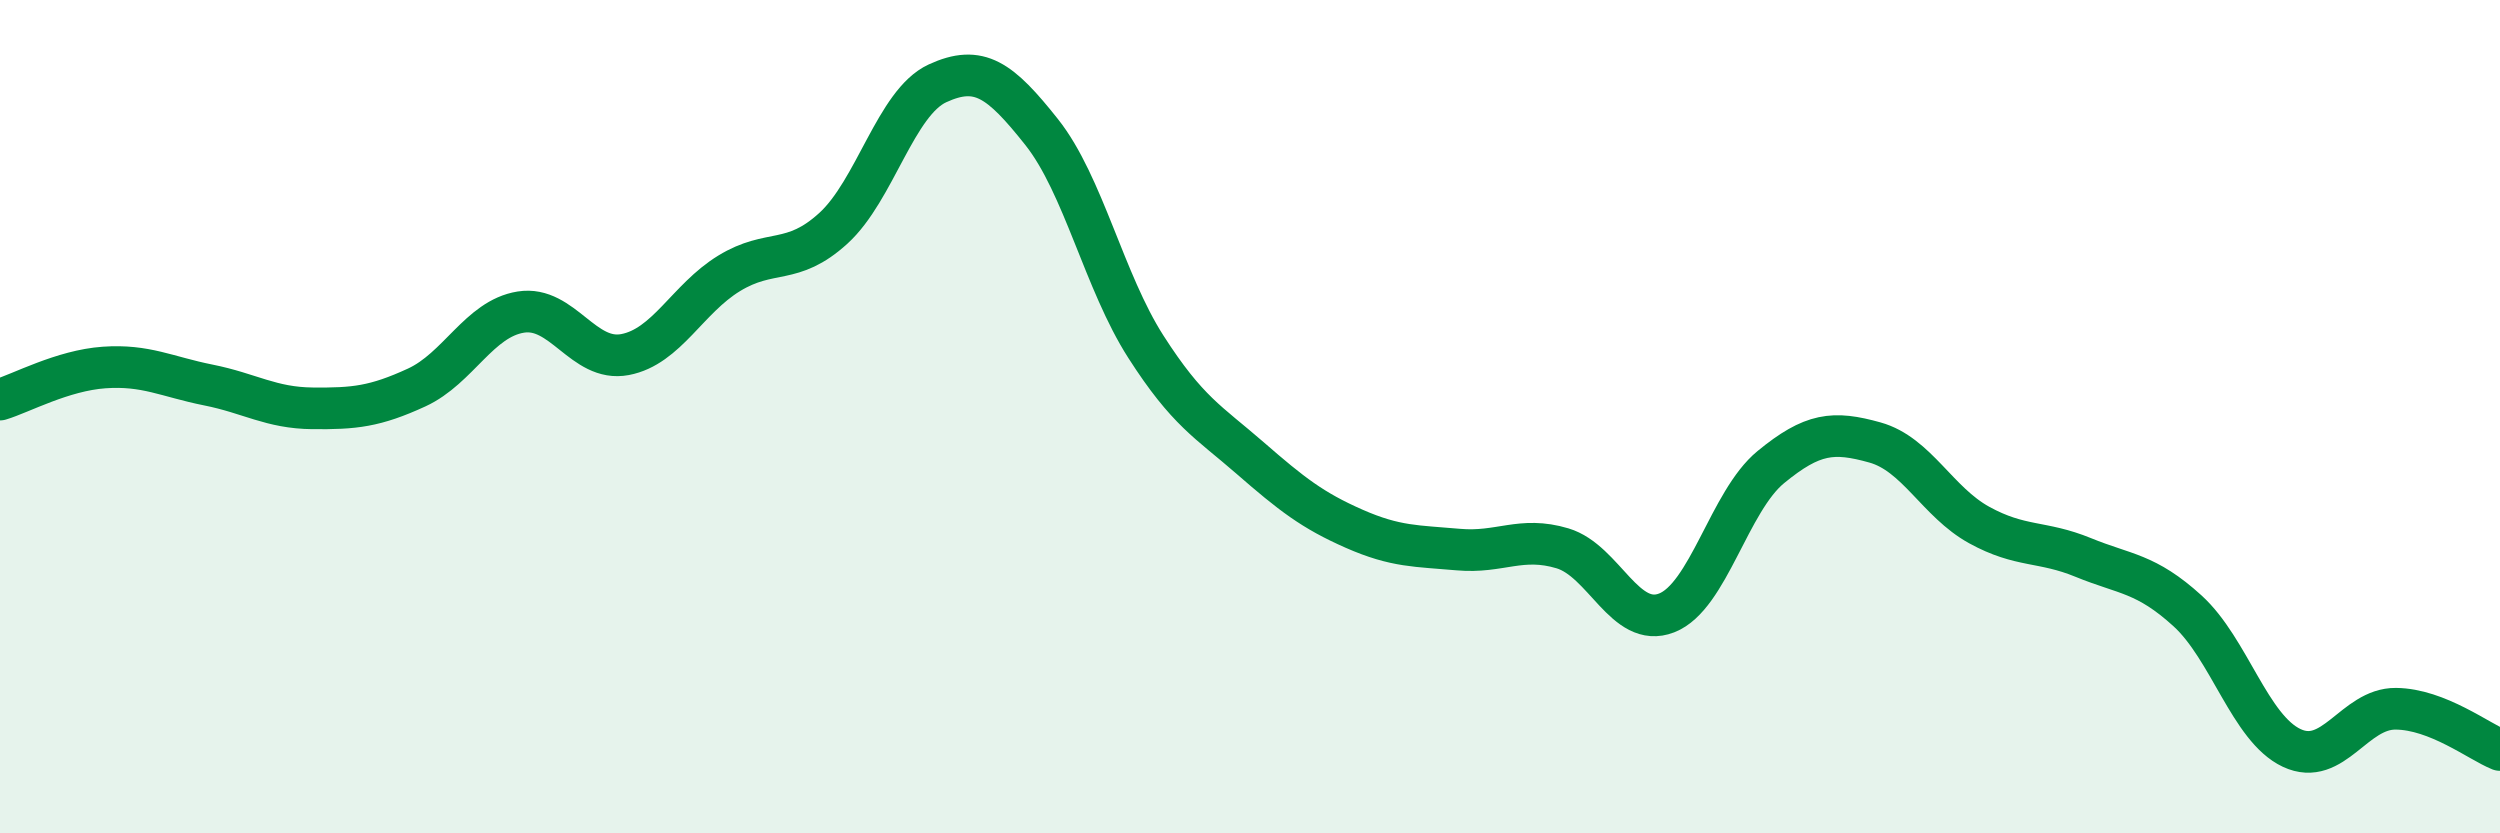
    <svg width="60" height="20" viewBox="0 0 60 20" xmlns="http://www.w3.org/2000/svg">
      <path
        d="M 0,9.59 C 0.5,9.44 1.5,8.89 2.5,8.82 C 3.5,8.75 4,9.04 5,9.24 C 6,9.44 6.5,9.79 7.5,9.8 C 8.5,9.81 9,9.76 10,9.3 C 11,8.84 11.5,7.65 12.5,7.49 C 13.5,7.33 14,8.7 15,8.51 C 16,8.32 16.5,7.17 17.5,6.56 C 18.5,5.95 19,6.39 20,5.48 C 21,4.57 21.5,2.46 22.5,2 C 23.5,1.54 24,1.91 25,3.17 C 26,4.43 26.5,6.76 27.5,8.32 C 28.5,9.88 29,10.12 30,10.99 C 31,11.86 31.5,12.25 32.5,12.69 C 33.5,13.13 34,13.1 35,13.19 C 36,13.28 36.5,12.86 37.5,13.16 C 38.5,13.46 39,15.1 40,14.71 C 41,14.32 41.5,12.03 42.5,11.21 C 43.5,10.39 44,10.34 45,10.62 C 46,10.9 46.5,12.05 47.5,12.6 C 48.5,13.15 49,12.97 50,13.38 C 51,13.79 51.5,13.75 52.5,14.66 C 53.5,15.57 54,17.48 55,17.95 C 56,18.42 56.5,17 57.5,17.01 C 58.5,17.02 59.5,17.8 60,18L60 20L0 20Z"
        fill="#008740"
        opacity="0.1"
        stroke-linecap="round"
        stroke-linejoin="round"
      />
      <path
        d="M 0,9.59 C 0.5,9.44 1.5,8.89 2.5,8.82 C 3.5,8.75 4,9.04 5,9.24 C 6,9.44 6.5,9.79 7.5,9.8 C 8.5,9.81 9,9.76 10,9.3 C 11,8.84 11.5,7.65 12.5,7.49 C 13.5,7.33 14,8.7 15,8.51 C 16,8.32 16.5,7.17 17.5,6.56 C 18.5,5.95 19,6.39 20,5.48 C 21,4.57 21.5,2.46 22.5,2 C 23.5,1.54 24,1.91 25,3.17 C 26,4.43 26.5,6.76 27.5,8.32 C 28.5,9.88 29,10.12 30,10.99 C 31,11.86 31.5,12.25 32.5,12.69 C 33.5,13.13 34,13.1 35,13.19 C 36,13.28 36.5,12.86 37.5,13.16 C 38.5,13.46 39,15.1 40,14.71 C 41,14.32 41.5,12.03 42.5,11.21 C 43.5,10.39 44,10.34 45,10.62 C 46,10.9 46.5,12.05 47.5,12.6 C 48.5,13.15 49,12.97 50,13.38 C 51,13.79 51.5,13.75 52.5,14.66 C 53.5,15.57 54,17.48 55,17.95 C 56,18.42 56.5,17 57.5,17.01 C 58.5,17.02 59.5,17.8 60,18"
        stroke="#008740"
        stroke-width="1"
        fill="none"
        stroke-linecap="round"
        stroke-linejoin="round"
      />
    </svg>
  